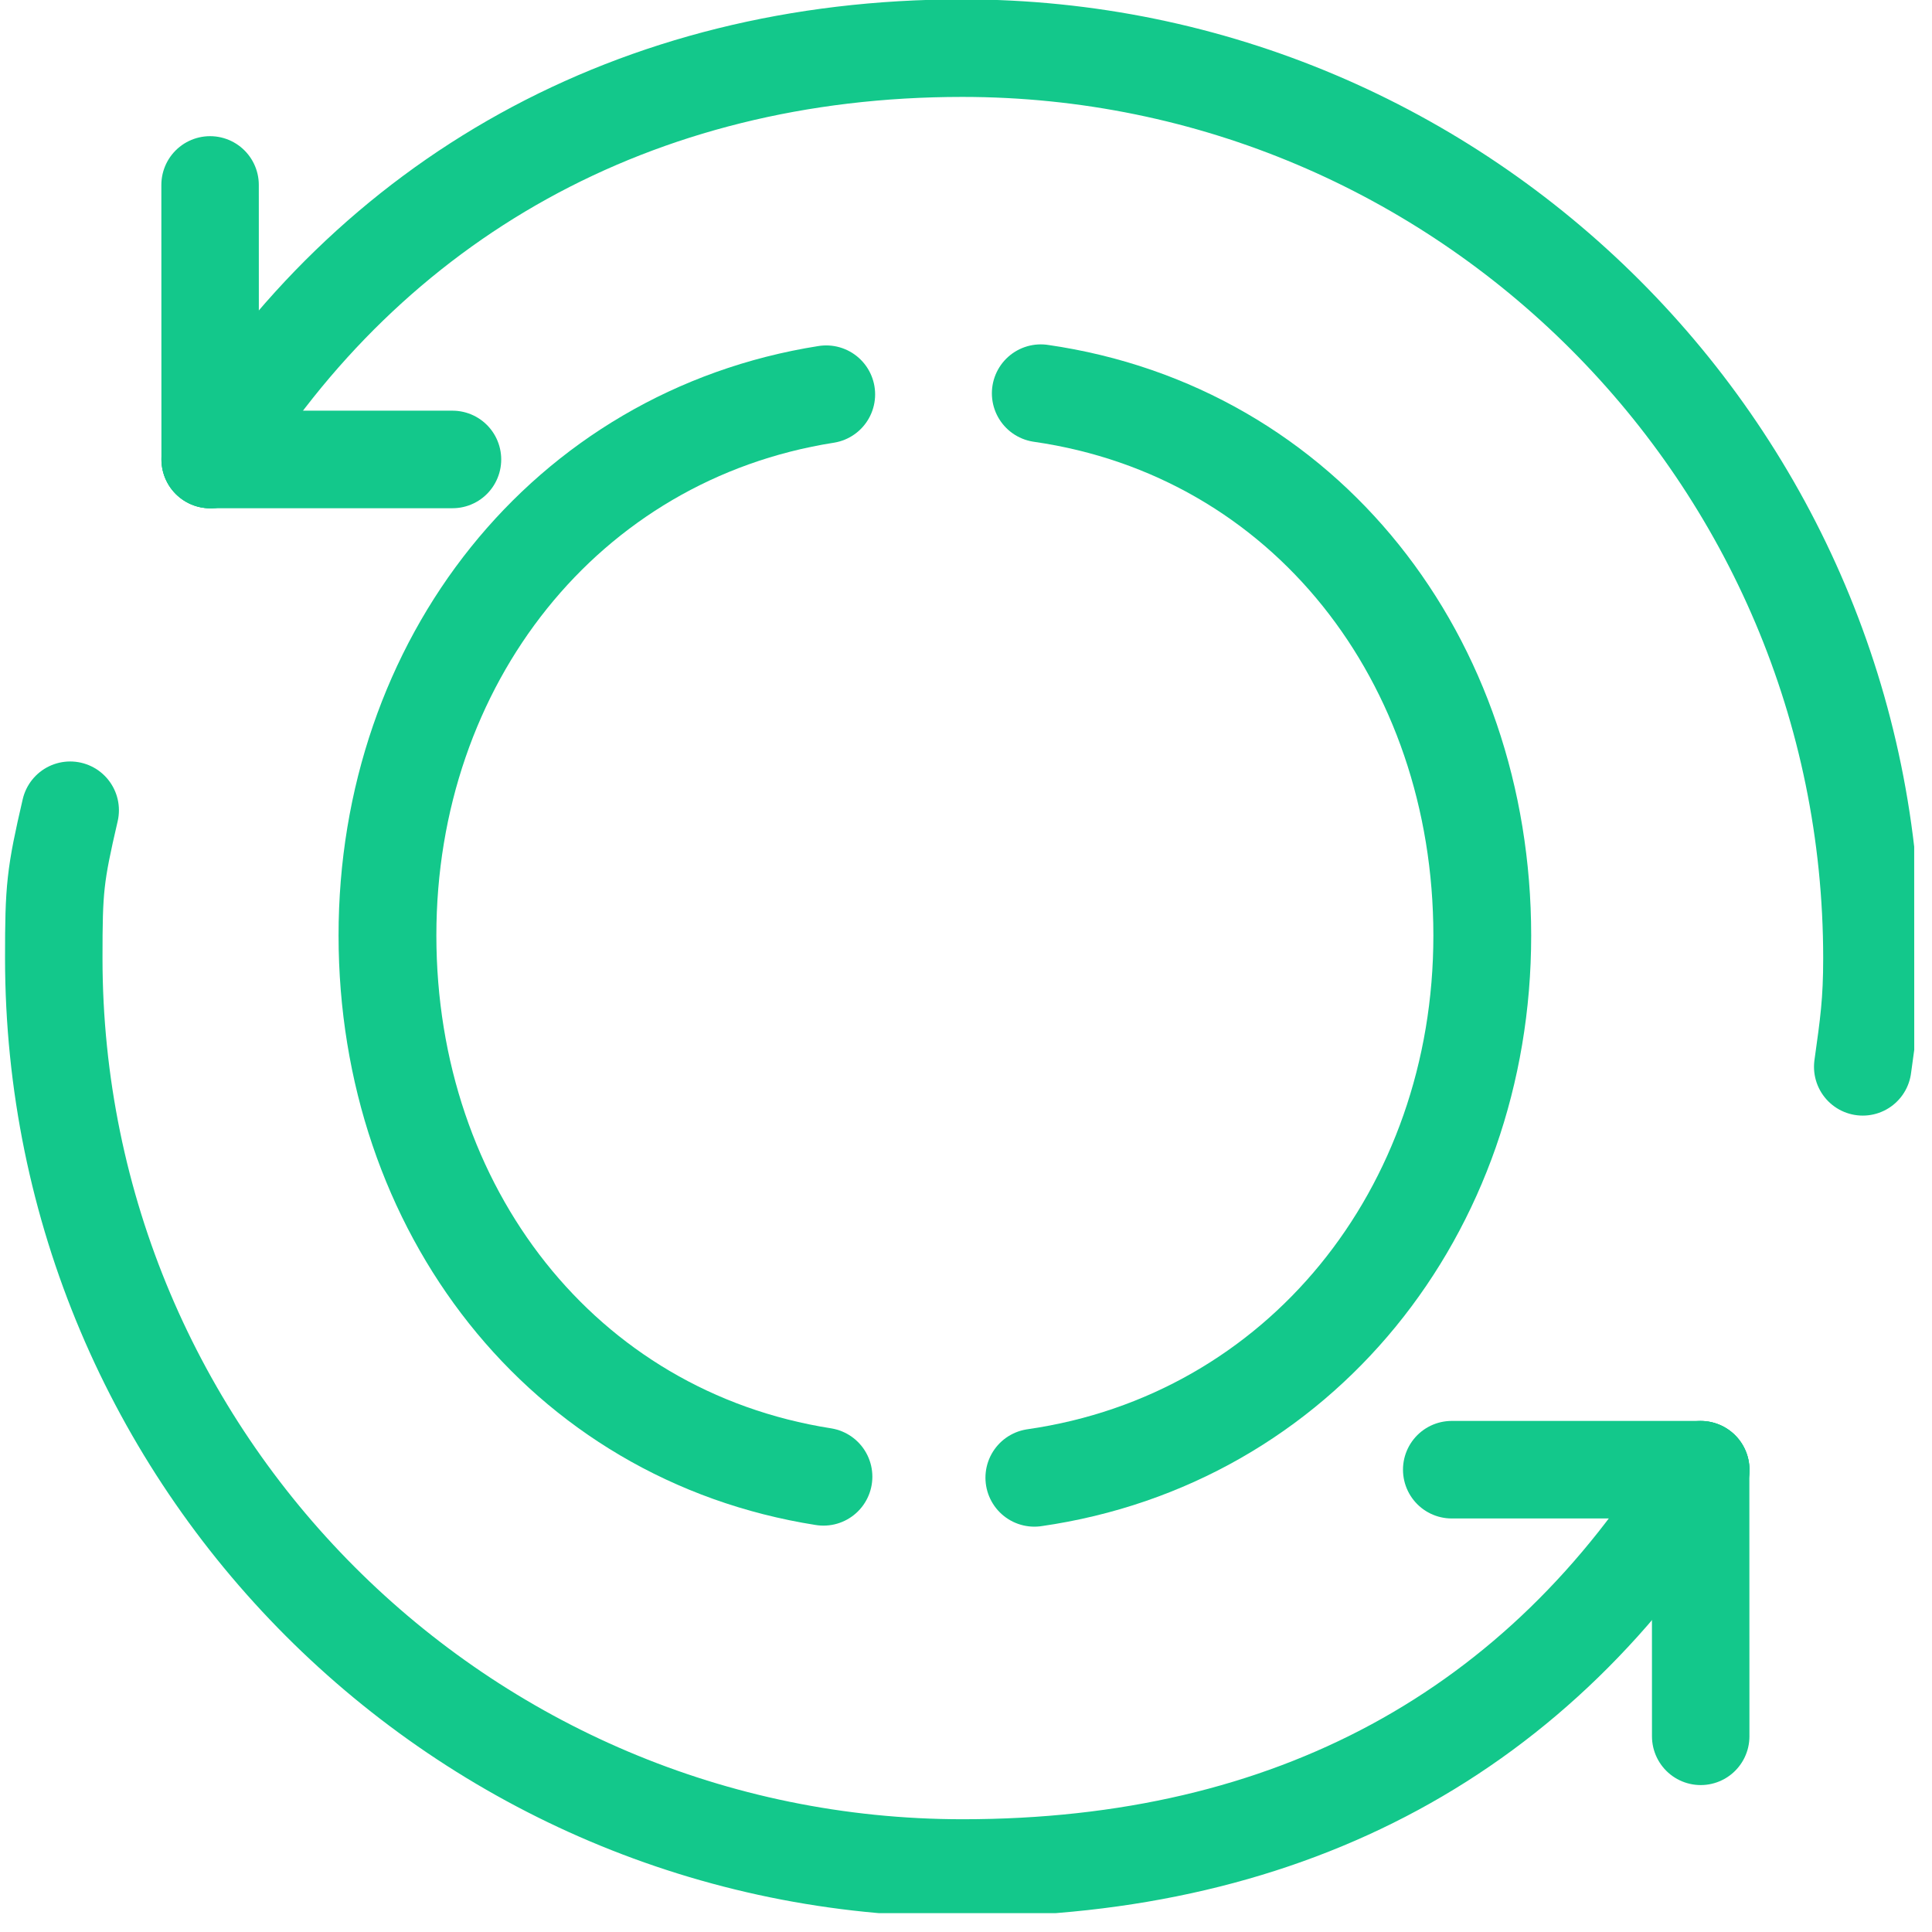 <?xml version="1.0" encoding="UTF-8" standalone="no"?>
<!DOCTYPE svg PUBLIC "-//W3C//DTD SVG 1.1//EN" "http://www.w3.org/Graphics/SVG/1.1/DTD/svg11.dtd">
<svg width="100%" height="100%" viewBox="0 0 37 37" version="1.1" xmlns="http://www.w3.org/2000/svg" xmlns:xlink="http://www.w3.org/1999/xlink" xml:space="preserve" xmlns:serif="http://www.serif.com/" style="fill-rule:evenodd;clip-rule:evenodd;stroke-linecap:round;stroke-linejoin:round;stroke-miterlimit:1.5;">
    <g transform="matrix(1,0,0,1,-1082.94,-2455)">
        <g transform="matrix(0.99,0,0.001,3.738,0.651,304.507)">
            <g transform="matrix(0.63,0,-0,0.167,1111.08,580.181)">
                <g transform="matrix(1,0,0,1,-29.5,-29.5)">
                    <clipPath id="_clip1">
                        <rect x="0" y="0" width="59" height="59"/>
                    </clipPath>
                    <g clip-path="url(#_clip1)">
                        <g transform="matrix(1,0,0,1,-759.759,-3846.49)">
                            <g transform="matrix(1.877,0,0,1.877,-1176.86,2294.51)">
                                <path d="M1048.91,833.433C1053.24,834.056 1056.13,837.789 1056.13,842.295C1056.13,846.801 1053.14,850.534 1048.8,851.157" style="fill:none;stroke:#13c88b;stroke-width:1.6px;"/>
                            </g>
                            <g transform="matrix(1.877,0,0,1.877,-1176.86,2294.51)">
                                <path d="M1045.35,851.14C1041.07,850.468 1038.22,846.761 1038.22,842.295C1038.22,837.829 1041.13,834.122 1045.4,833.45" style="fill:none;stroke:#13c88b;stroke-width:1.6px;"/>
                            </g>
                            <g transform="matrix(2.022,0,0,2.022,-1338.72,2173.5)">
                                <path d="M1041.13,834.518C1043.56,830.567 1047.58,828.276 1052.55,828.276C1060.17,828.276 1066.36,834.462 1066.36,842.082C1066.36,842.751 1066.31,843.088 1066.22,843.732" style="fill:none;stroke:#13c88b;stroke-width:1.48px;"/>
                            </g>
                            <g transform="matrix(2.022,0,0,2.022,-1316.08,2173.77)">
                                <path d="M1029.93,834.383L1033.61,834.383" style="fill:none;stroke:#13c88b;stroke-width:1.48px;"/>
                            </g>
                            <g transform="matrix(2.022,0,0,2.022,-1338.72,2173.5)">
                                <path d="M1063.76,849.847C1061.33,853.816 1057.54,855.888 1052.55,855.888C1044.93,855.888 1038.75,849.702 1038.75,842.082C1038.75,841.025 1038.77,840.828 1039,839.839" style="fill:none;stroke:#13c88b;stroke-width:1.48px;"/>
                            </g>
                            <g transform="matrix(2.022,0,0,2.022,-1316.08,2173.77)">
                                <path d="M1052.56,849.711L1052.56,853.756" style="fill:none;stroke:#13c88b;stroke-width:1.48px;"/>
                            </g>
                            <g transform="matrix(2.022,0,0,2.022,-1316.08,2173.77)">
                                <path d="M1052.56,849.711L1048.78,849.711" style="fill:none;stroke:#13c88b;stroke-width:1.48px;"/>
                            </g>
                            <g transform="matrix(2.022,0,0,2.022,-1316.08,2173.77)">
                                <path d="M1029.93,834.383L1029.93,830.218" style="fill:none;stroke:#13c88b;stroke-width:1.48px;"/>
                            </g>
                        </g>
                    </g>
                </g>
            </g>
        </g>
    </g>
</svg>
